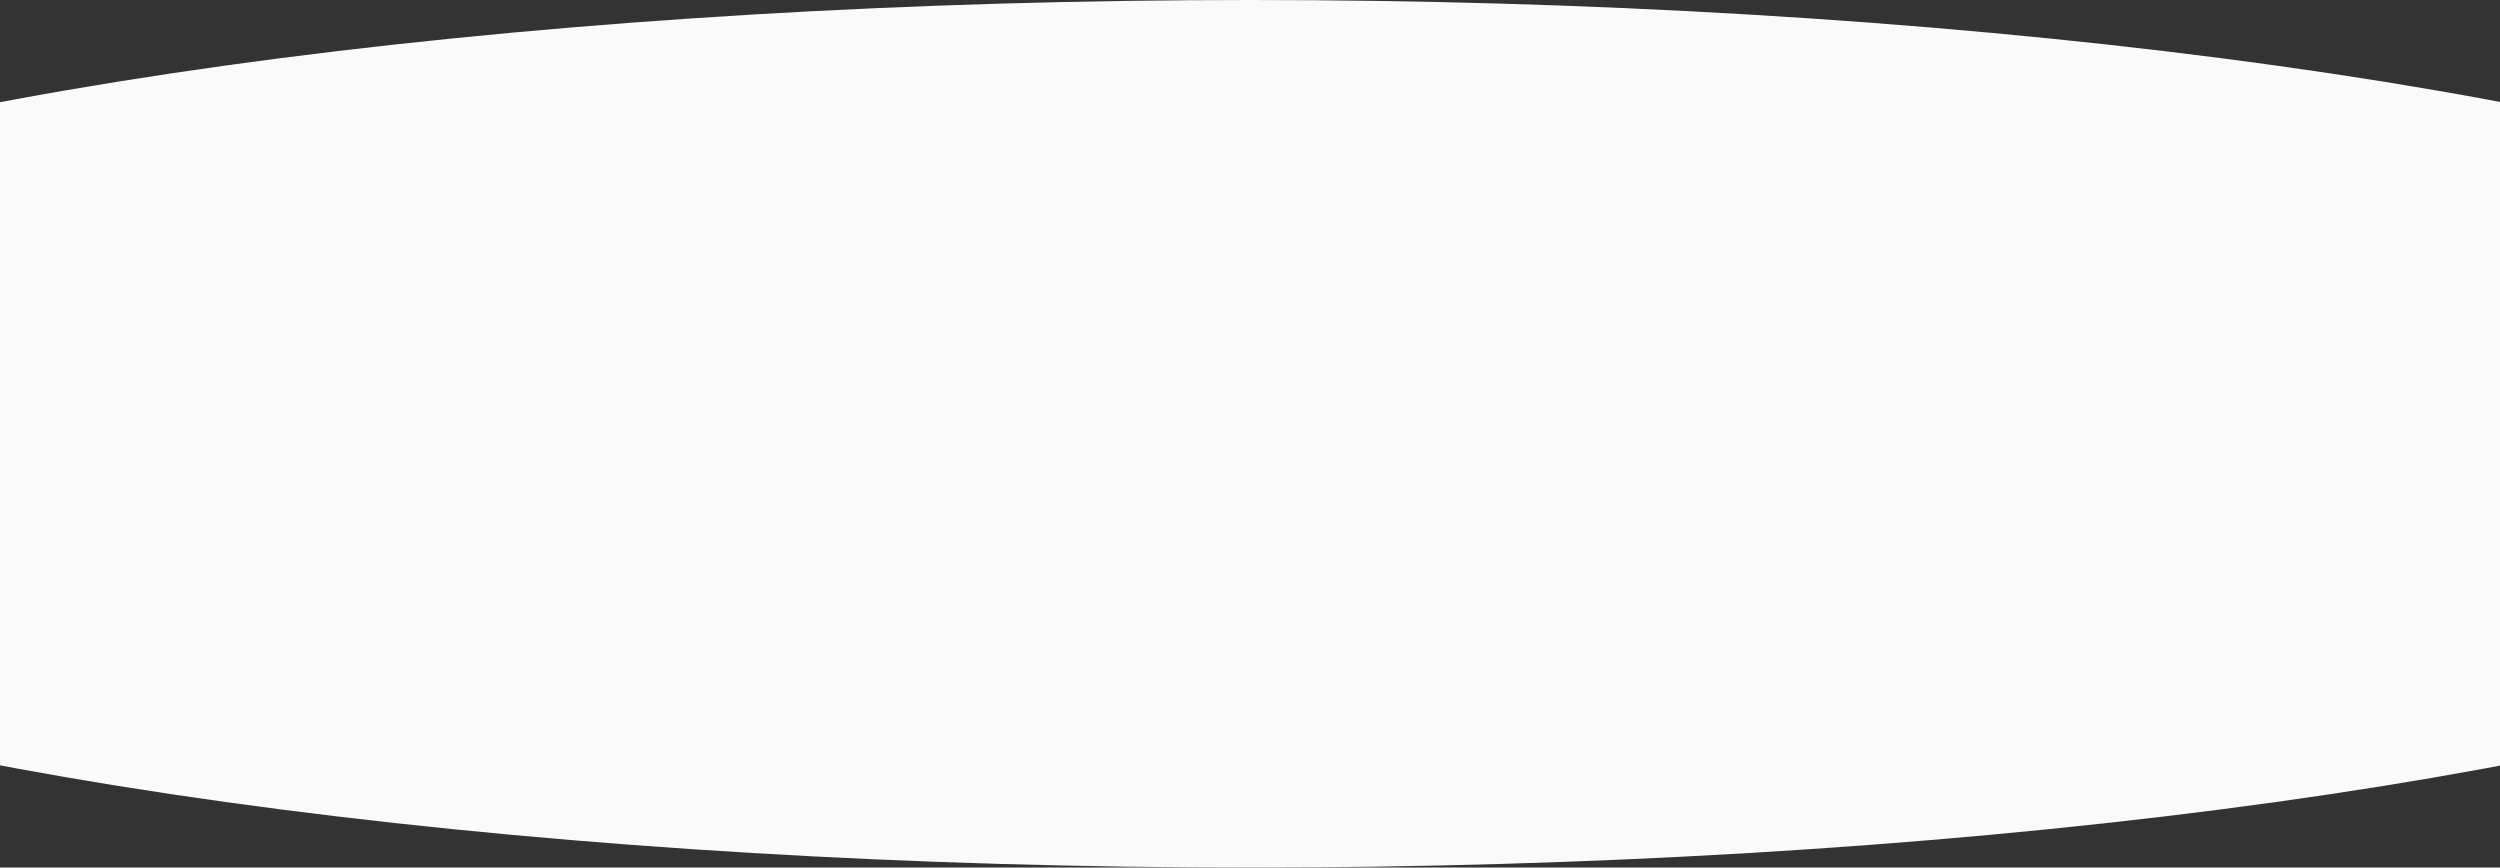 <svg xmlns="http://www.w3.org/2000/svg" xmlns:xlink="http://www.w3.org/1999/xlink" width="1680" height="583" viewBox="0 0 1680 583">
  <rect x="0" y="0" width="1680" height="583" fill="#333333" stroke="none"/>
  <defs>
    <clipPath id="clip-path">
      <rect id="長方形_139" data-name="長方形 139" width="1680" height="583" transform="translate(-5729 13495)" fill="#fff" stroke="#707070" stroke-width="1"/>
    </clipPath>
  </defs>
  <g id="マスクグループ_19" data-name="マスクグループ 19" transform="translate(5729 -13495)" clip-path="url(#clip-path)">
    <ellipse id="worry_bottom" cx="1303.5" cy="291.5" rx="1303.5" ry="291.5" transform="translate(-6192 13495)" fill="#fafafa"/>
  </g>
</svg>
